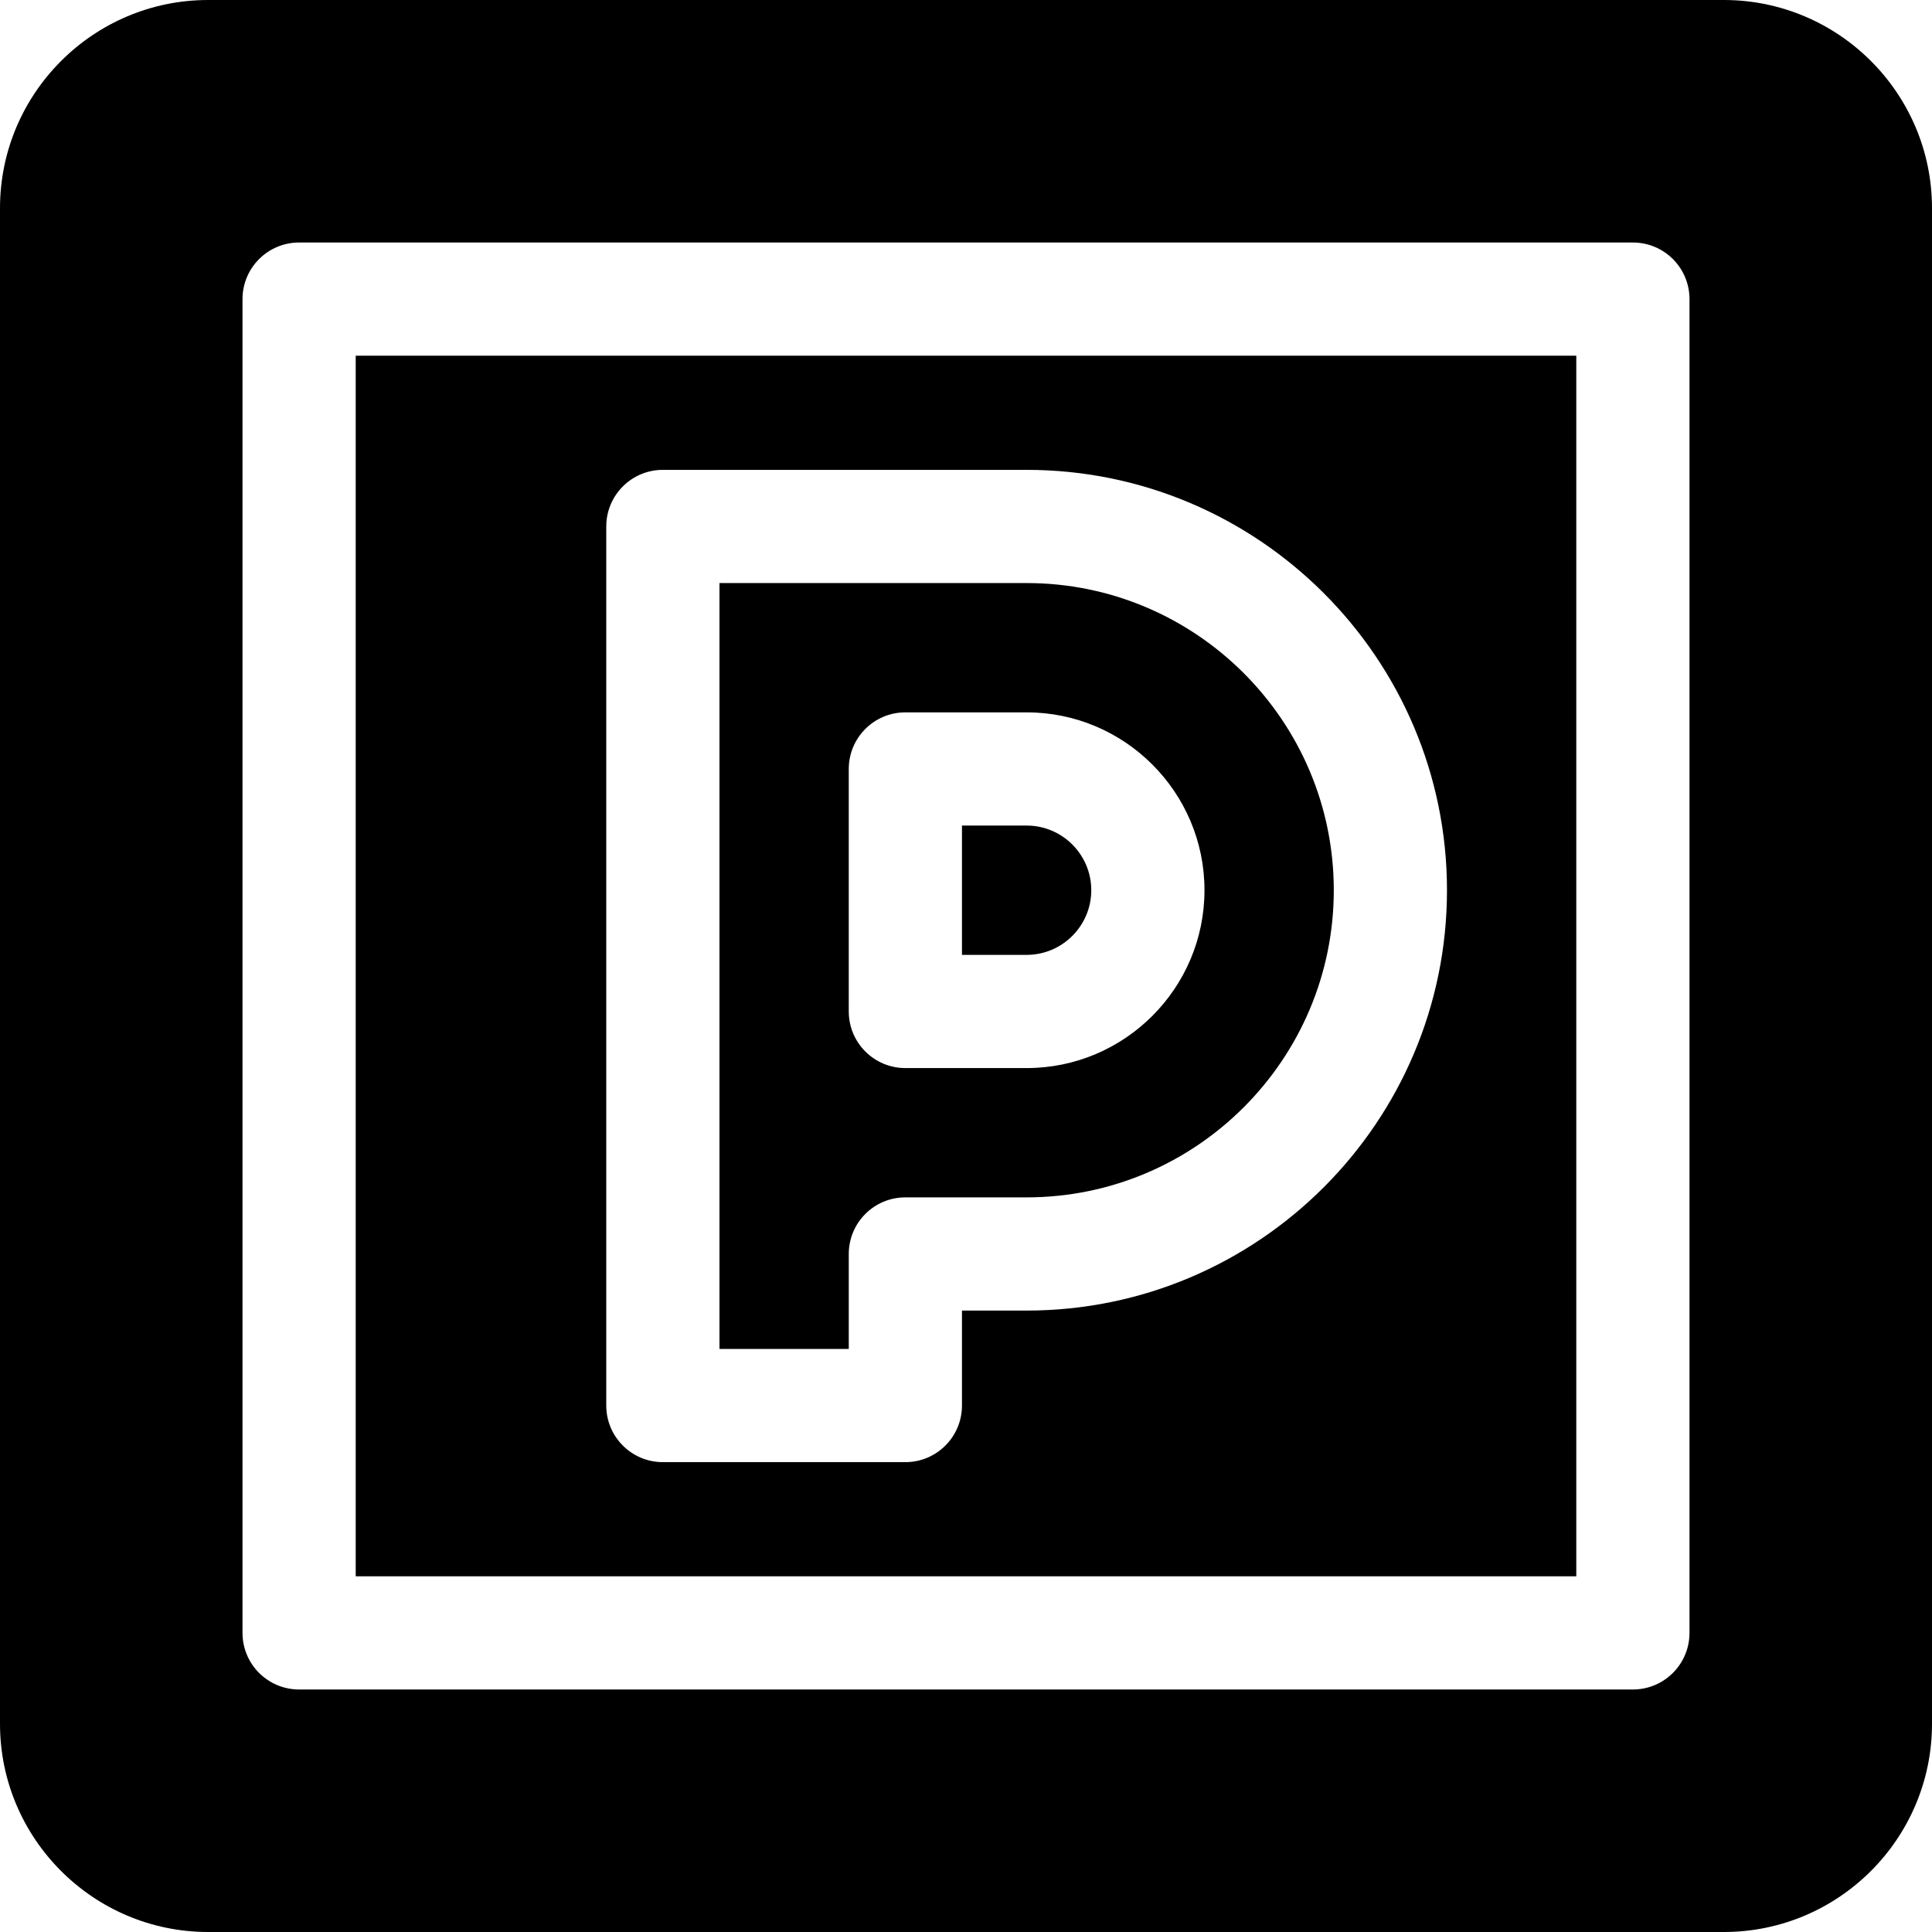 <svg id="Layer_1" enable-background="new 0 0 512 512" height="512" viewBox="0 0 512 512" width="512" xmlns="http://www.w3.org/2000/svg"><g><path d="m94.266 417.733h323.467v-323.466h-323.467zm66.4-278.216c0-8.284 6.716-15 15-15h96.4c61.427 0 111.4 49.974 111.4 111.399 0 61.427-49.974 111.4-111.4 111.4h-17.135v25.167c0 8.284-6.716 15-15 15h-64.266c-8.284 0-15-6.716-15-15v-232.966z"/><path d="m224.932 332.316c0-8.284 6.716-15 15-15h32.135c44.885 0 81.4-36.516 81.4-81.4s-36.516-81.399-81.4-81.399h-81.4v202.967h34.266v-25.168zm0-128.533c0-8.284 6.716-15 15-15h32.135c25.989 0 47.133 21.144 47.133 47.133s-21.144 47.134-47.133 47.134h-32.135c-8.284 0-15-6.716-15-15z"/><path d="m289.199 235.916c0-9.447-7.686-17.133-17.133-17.133h-17.135v34.267h17.135c9.448 0 17.133-7.687 17.133-17.134z"/><path d="m456.832 0h-401.666c-30.419 0-55.166 24.747-55.166 55.166v401.667c0 30.419 24.747 55.167 55.166 55.167h401.666c30.42 0 55.168-24.748 55.168-55.167v-401.667c0-30.419-24.748-55.166-55.168-55.166zm-9.1 432.733c0 8.284-6.716 15-15 15h-353.466c-8.284 0-15-6.716-15-15v-353.466c0-8.284 6.716-15 15-15h353.467c8.284 0 15 6.716 15 15v353.466z"/></g></svg>